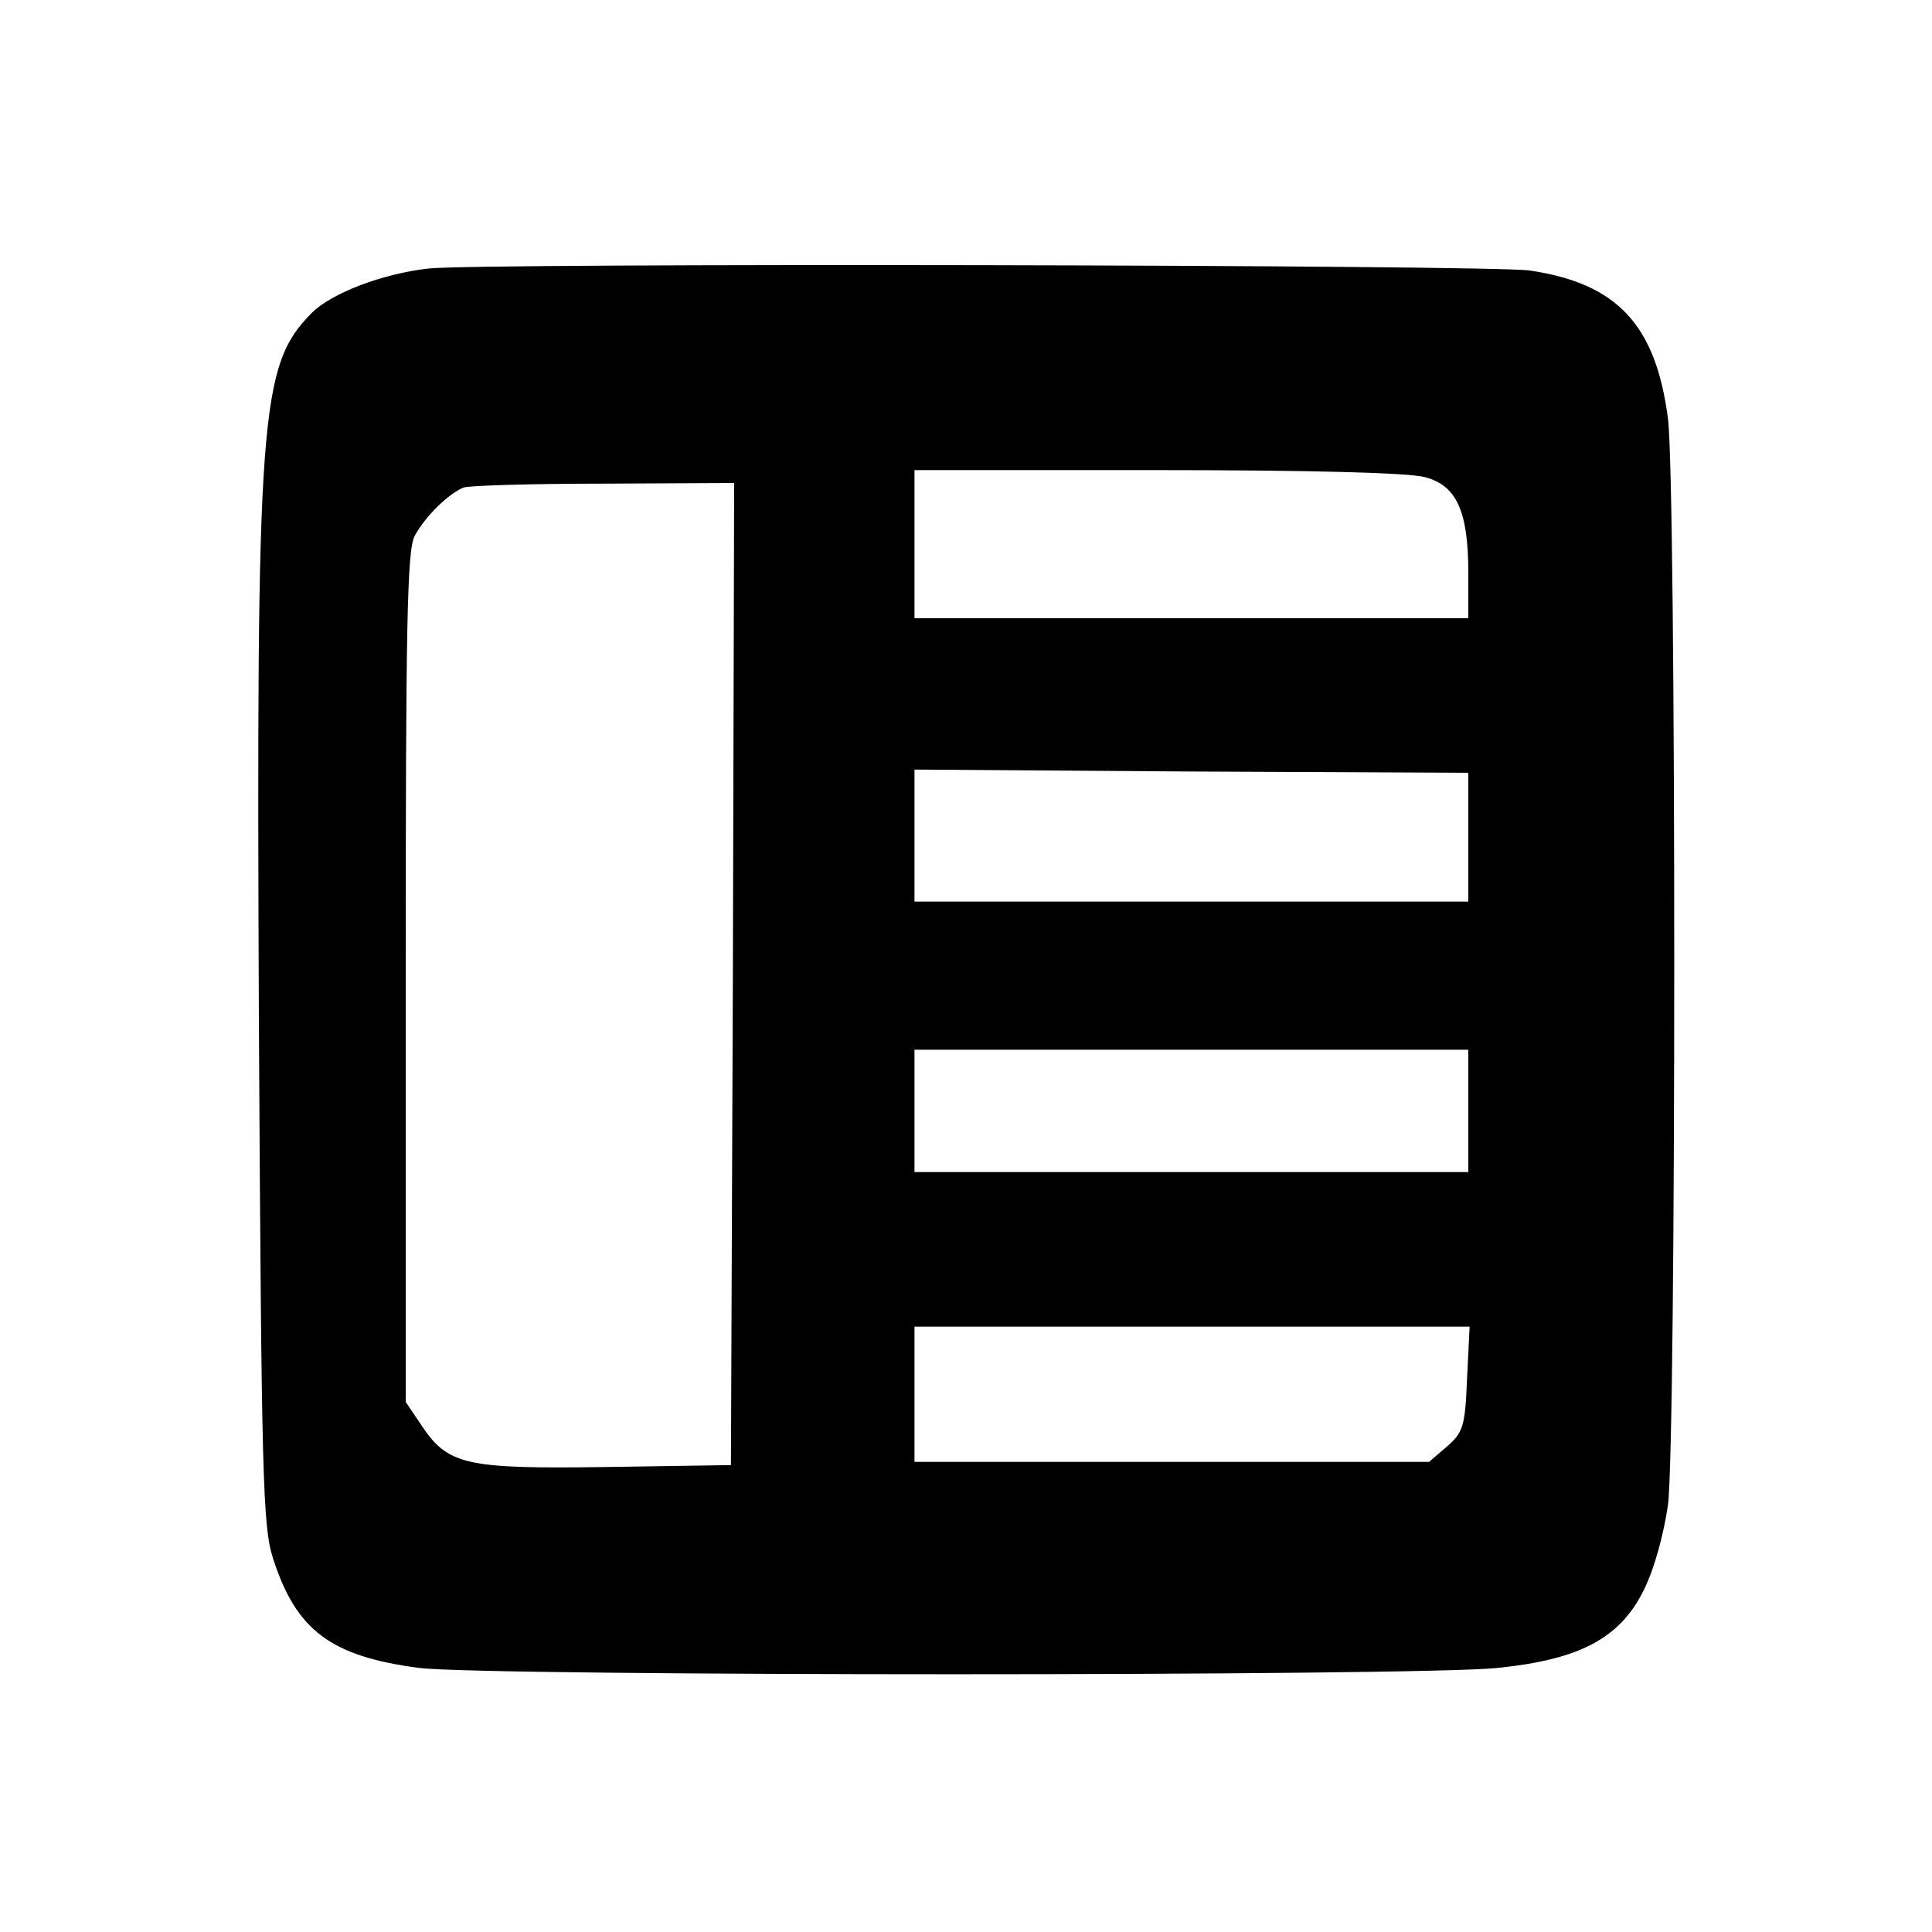 <?xml version="1.0" standalone="no"?>
<!DOCTYPE svg PUBLIC "-//W3C//DTD SVG 20010904//EN"
 "http://www.w3.org/TR/2001/REC-SVG-20010904/DTD/svg10.dtd">
<svg version="1.0" xmlns="http://www.w3.org/2000/svg"
 width="300pt" height="300pt" viewBox="0 0 300 300"
 preserveAspectRatio="xMidYMid meet">
<g transform="translate(0,300) scale(0.1,-0.1)"
fill="#000000" stroke="none">
<path d="M665 2583 c-71 -8 -150 -38 -181 -69 -81 -82 -86 -155 -82 -1100 4
-713 6 -784 22 -834 36 -112 90 -152 227 -170 106 -13 1549 -13 1674 0 128 13
190 46 227 120 17 34 31 86 38 133 13 101 13 1584 0 1687 -19 146 -79 210
-215 230 -64 9 -1635 12 -1710 3z m1548 -324 c49 -13 67 -53 67 -149 l0 -70
-430 0 -430 0 0 115 0 115 378 0 c235 0 391 -4 415 -11z m-1075 -771 l-3 -763
-195 -3 c-219 -3 -245 3 -287 67 l-23 34 0 659 c0 546 2 664 14 686 16 30 53
66 76 75 8 3 106 6 218 6 l202 1 -2 -762z m1142 212 l0 -100 -430 0 -430 0 0
103 0 102 430 -3 430 -2 0 -100z m0 -425 l0 -95 -430 0 -430 0 0 95 0 95 430
0 430 0 0 -95z m-2 -416 c-3 -74 -6 -83 -31 -105 l-28 -24 -400 0 -399 0 0
105 0 105 431 0 431 0 -4 -81z"/>
</g>
</svg>
